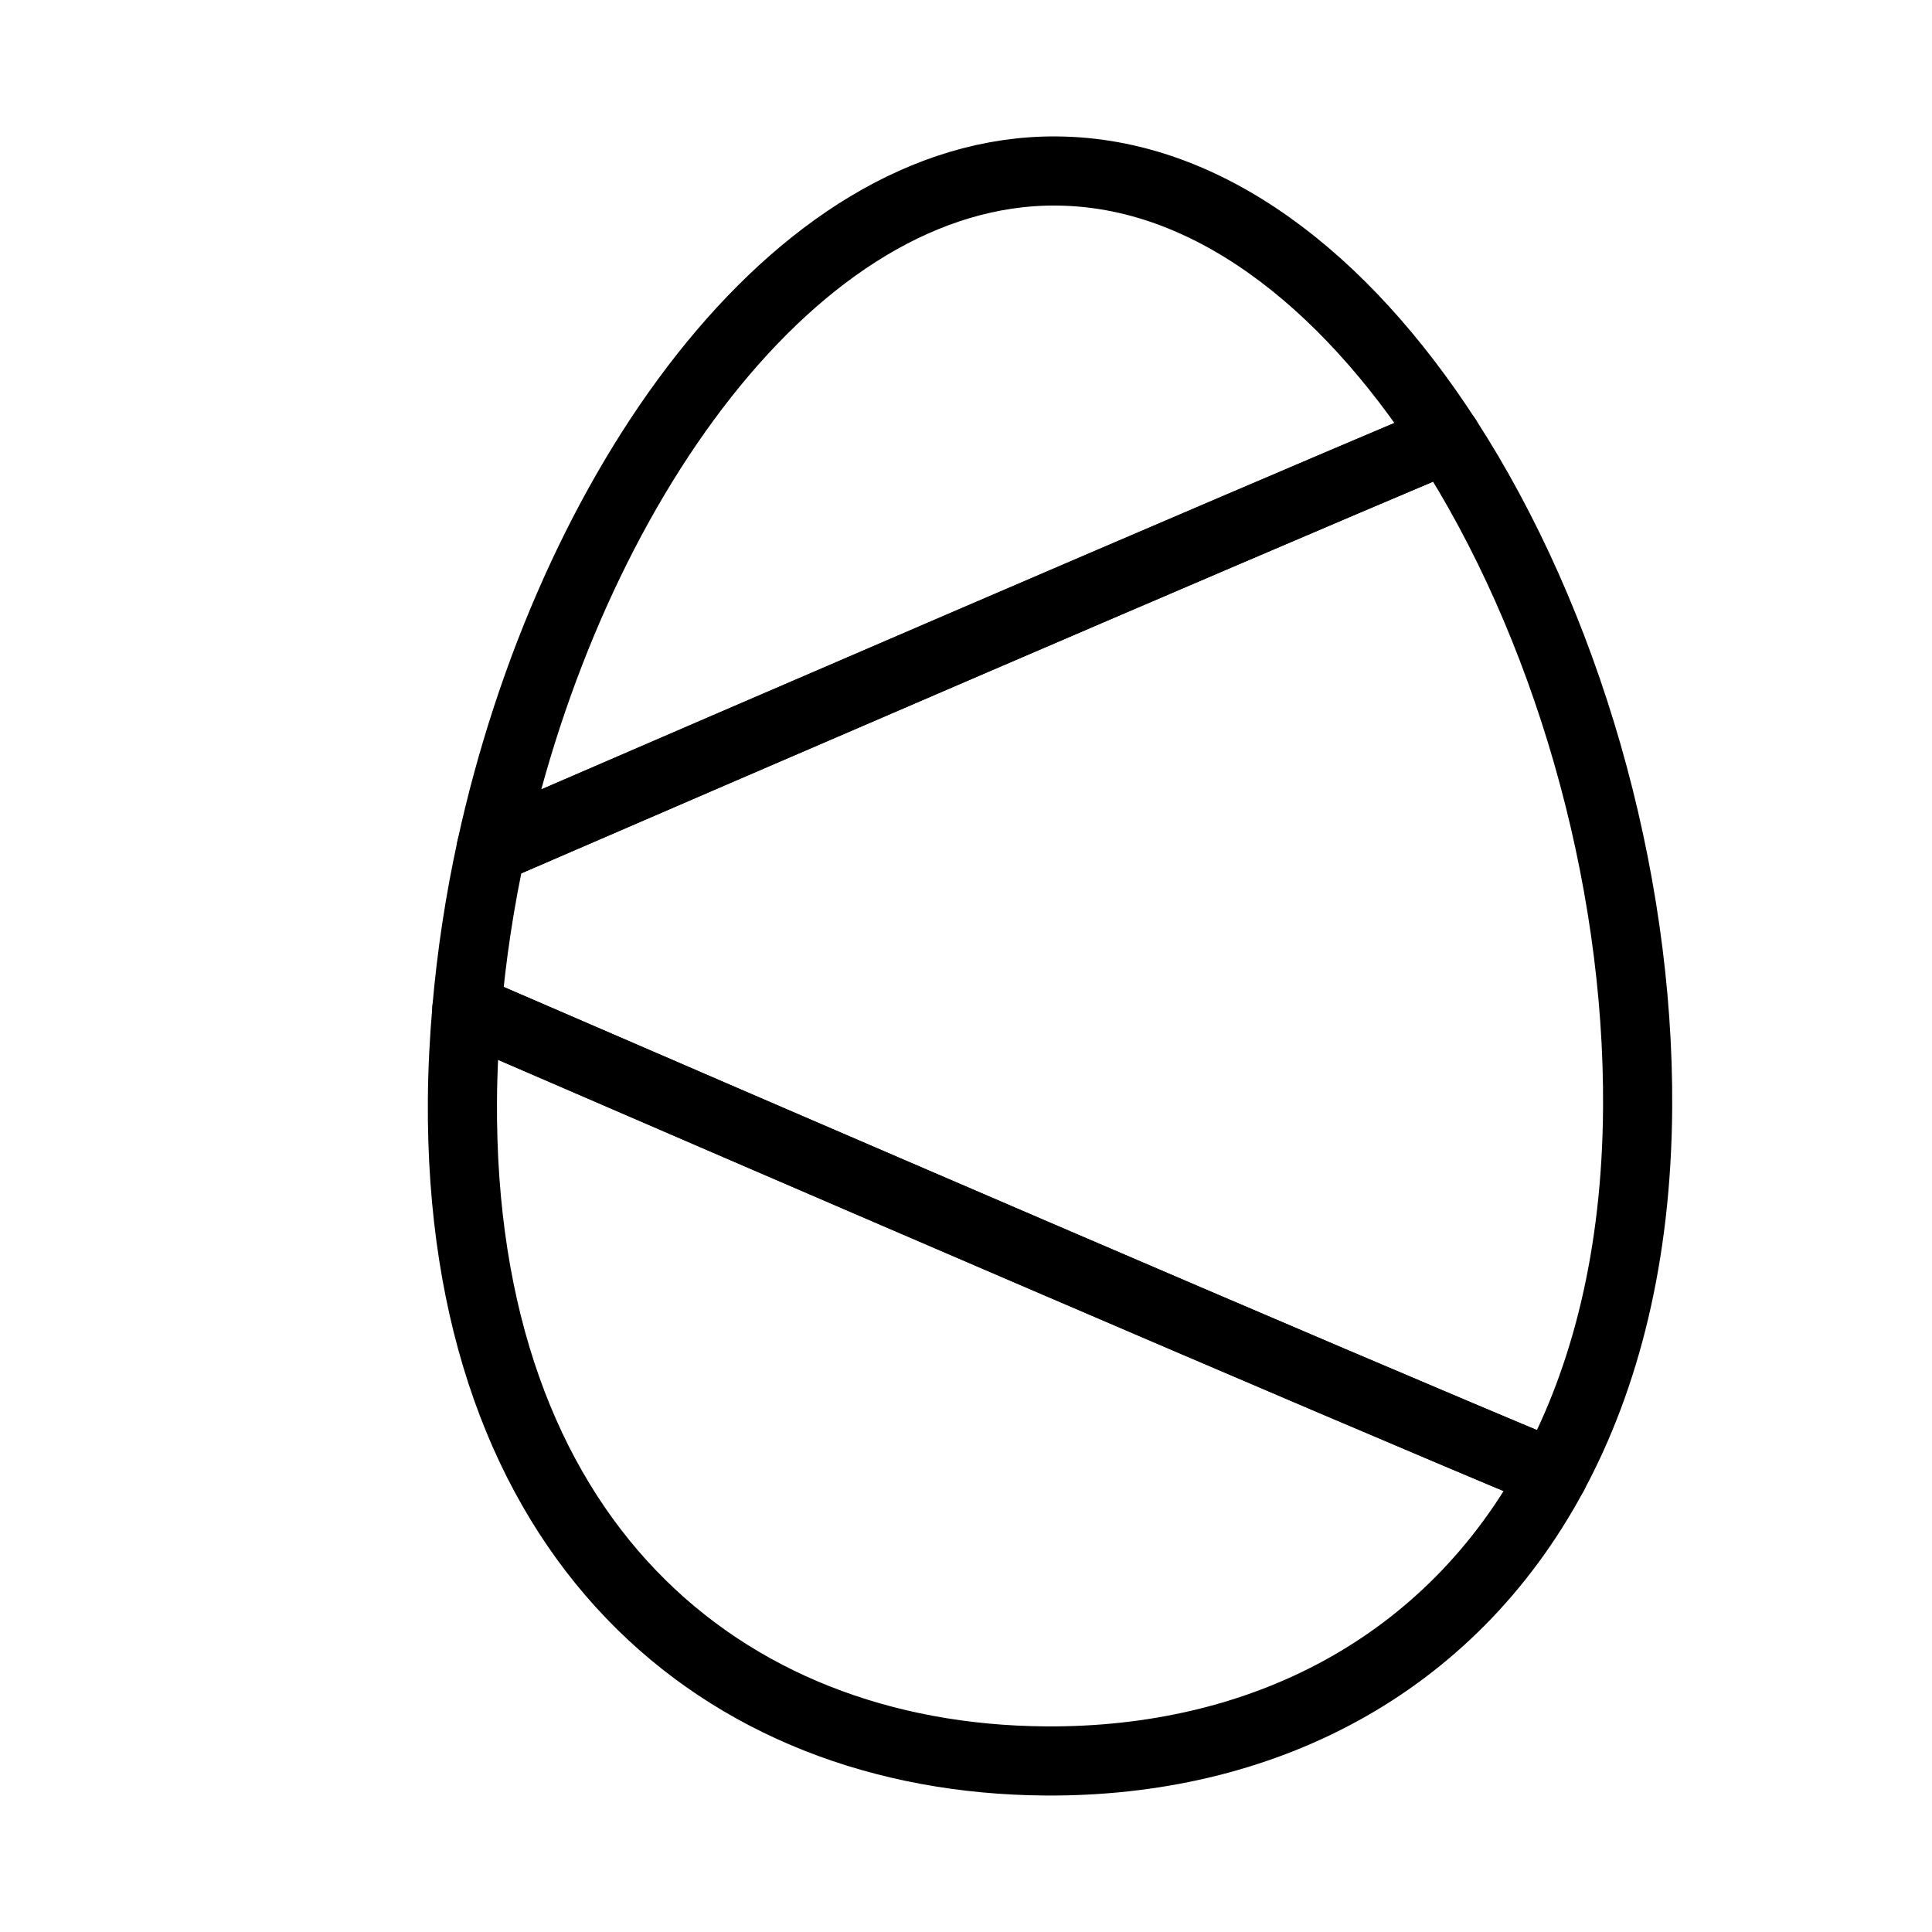 <?xml version="1.0" encoding="UTF-8"?>
<!-- Uploaded to: SVG Repo, www.svgrepo.com, Generator: SVG Repo Mixer Tools -->
<svg width="800px" height="800px" version="1.1" viewBox="144 144 512 512" xmlns="http://www.w3.org/2000/svg">
 <g fill="none" stroke="#000000" stroke-linecap="round" stroke-linejoin="round" stroke-miterlimit="10" stroke-width="2">
  <path transform="matrix(9.16 0 0 9.16 148.09 148.09)" d="m12.932 31.38c-0.09 12.702 7.477 19.053 16.866 19.12 6.24 0.044 11.698-2.716 14.695-8.29-6.725-2.8-22.263-9.506-31.432-13.473-0.077 0.884-0.123 1.768-0.129 2.643z"/>
  <path transform="matrix(9.16 0 0 9.16 148.09 148.09)" d="m41.408 12.235c-7.408 3.132-19.654 8.417-27.645 11.873-0.333 1.531-0.568 3.083-0.702 4.628 9.169 3.967 24.707 10.673 31.432 13.473 1.512-2.813 2.409-6.329 2.439-10.59 0.048-6.806-2.088-14.083-5.524-19.385z"/>
  <path transform="matrix(9.16 0 0 9.16 148.09 148.09)" d="m30.122 4.5c-7.611-0.054-14.119 9.298-16.359 19.608 7.991-3.457 20.237-8.741 27.645-11.873-2.977-4.593-6.928-7.704-11.286-7.734z"/>
 </g>
</svg>